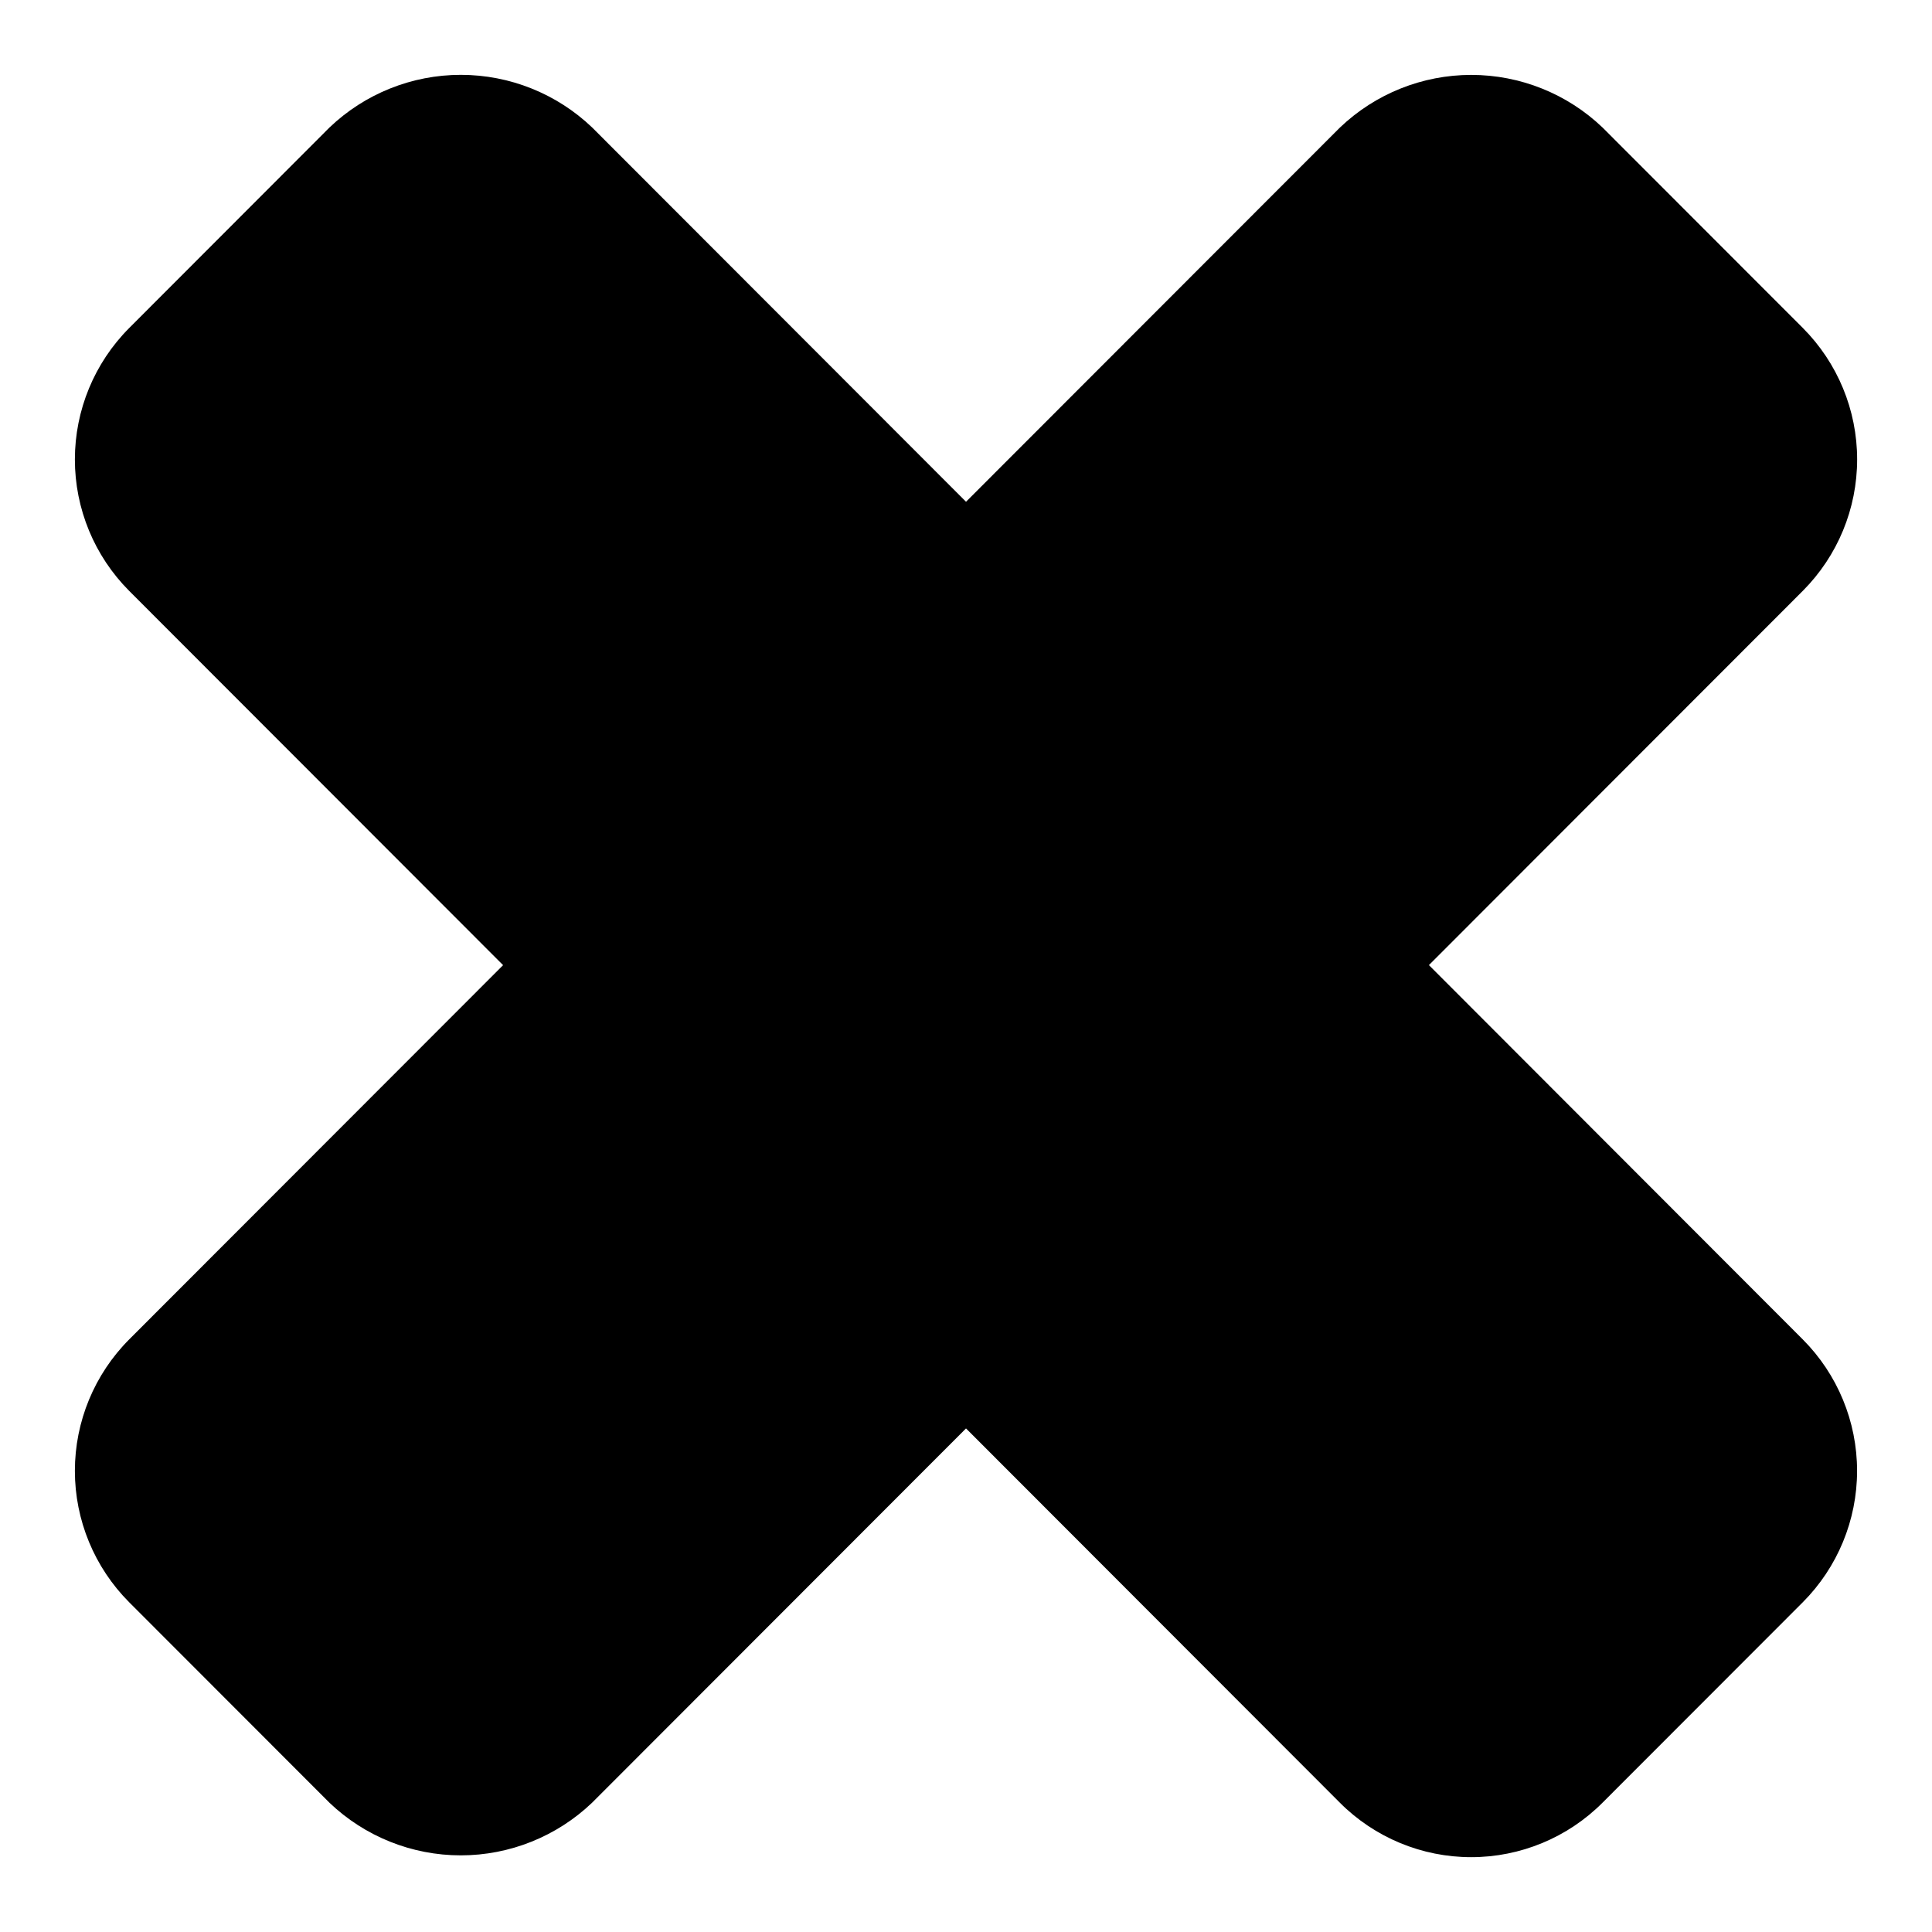 <?xml version="1.0" encoding="UTF-8"?>
<!-- Uploaded to: ICON Repo, www.iconrepo.com, Generator: ICON Repo Mixer Tools -->
<svg fill="#000000" width="800px" height="800px" version="1.1" viewBox="144 144 512 512" xmlns="http://www.w3.org/2000/svg">
 <path d="m522.68 399.76 99.094-99.188c9.215-9.246 14.387-21.77 14.387-34.824s-5.172-25.578-14.387-34.828l-53.074-53.117c-9.371-8.957-21.836-13.953-34.801-13.953-12.965 0-25.43 4.996-34.805 13.953l-99.09 99.168-99.078-99.188c-9.375-8.953-21.84-13.949-34.805-13.949-12.961 0-25.426 4.996-34.801 13.949l-53.09 53.152c-9.215 9.25-14.387 21.773-14.387 34.828s5.172 25.578 14.387 34.824l99.094 99.188-99.094 99.188c-9.215 9.25-14.387 21.773-14.387 34.828 0 13.055 5.172 25.574 14.387 34.824l53.074 53.121c9.375 8.953 21.84 13.953 34.801 13.953 12.965 0 25.43-5 34.805-13.953l99.094-99.188 99.078 99.188h-0.004c9.227 9.242 21.746 14.434 34.805 14.434 13.055 0 25.578-5.191 34.801-14.434l53.074-53.121c9.215-9.25 14.387-21.77 14.387-34.824 0-13.055-5.172-25.578-14.387-34.828z"/>
</svg>